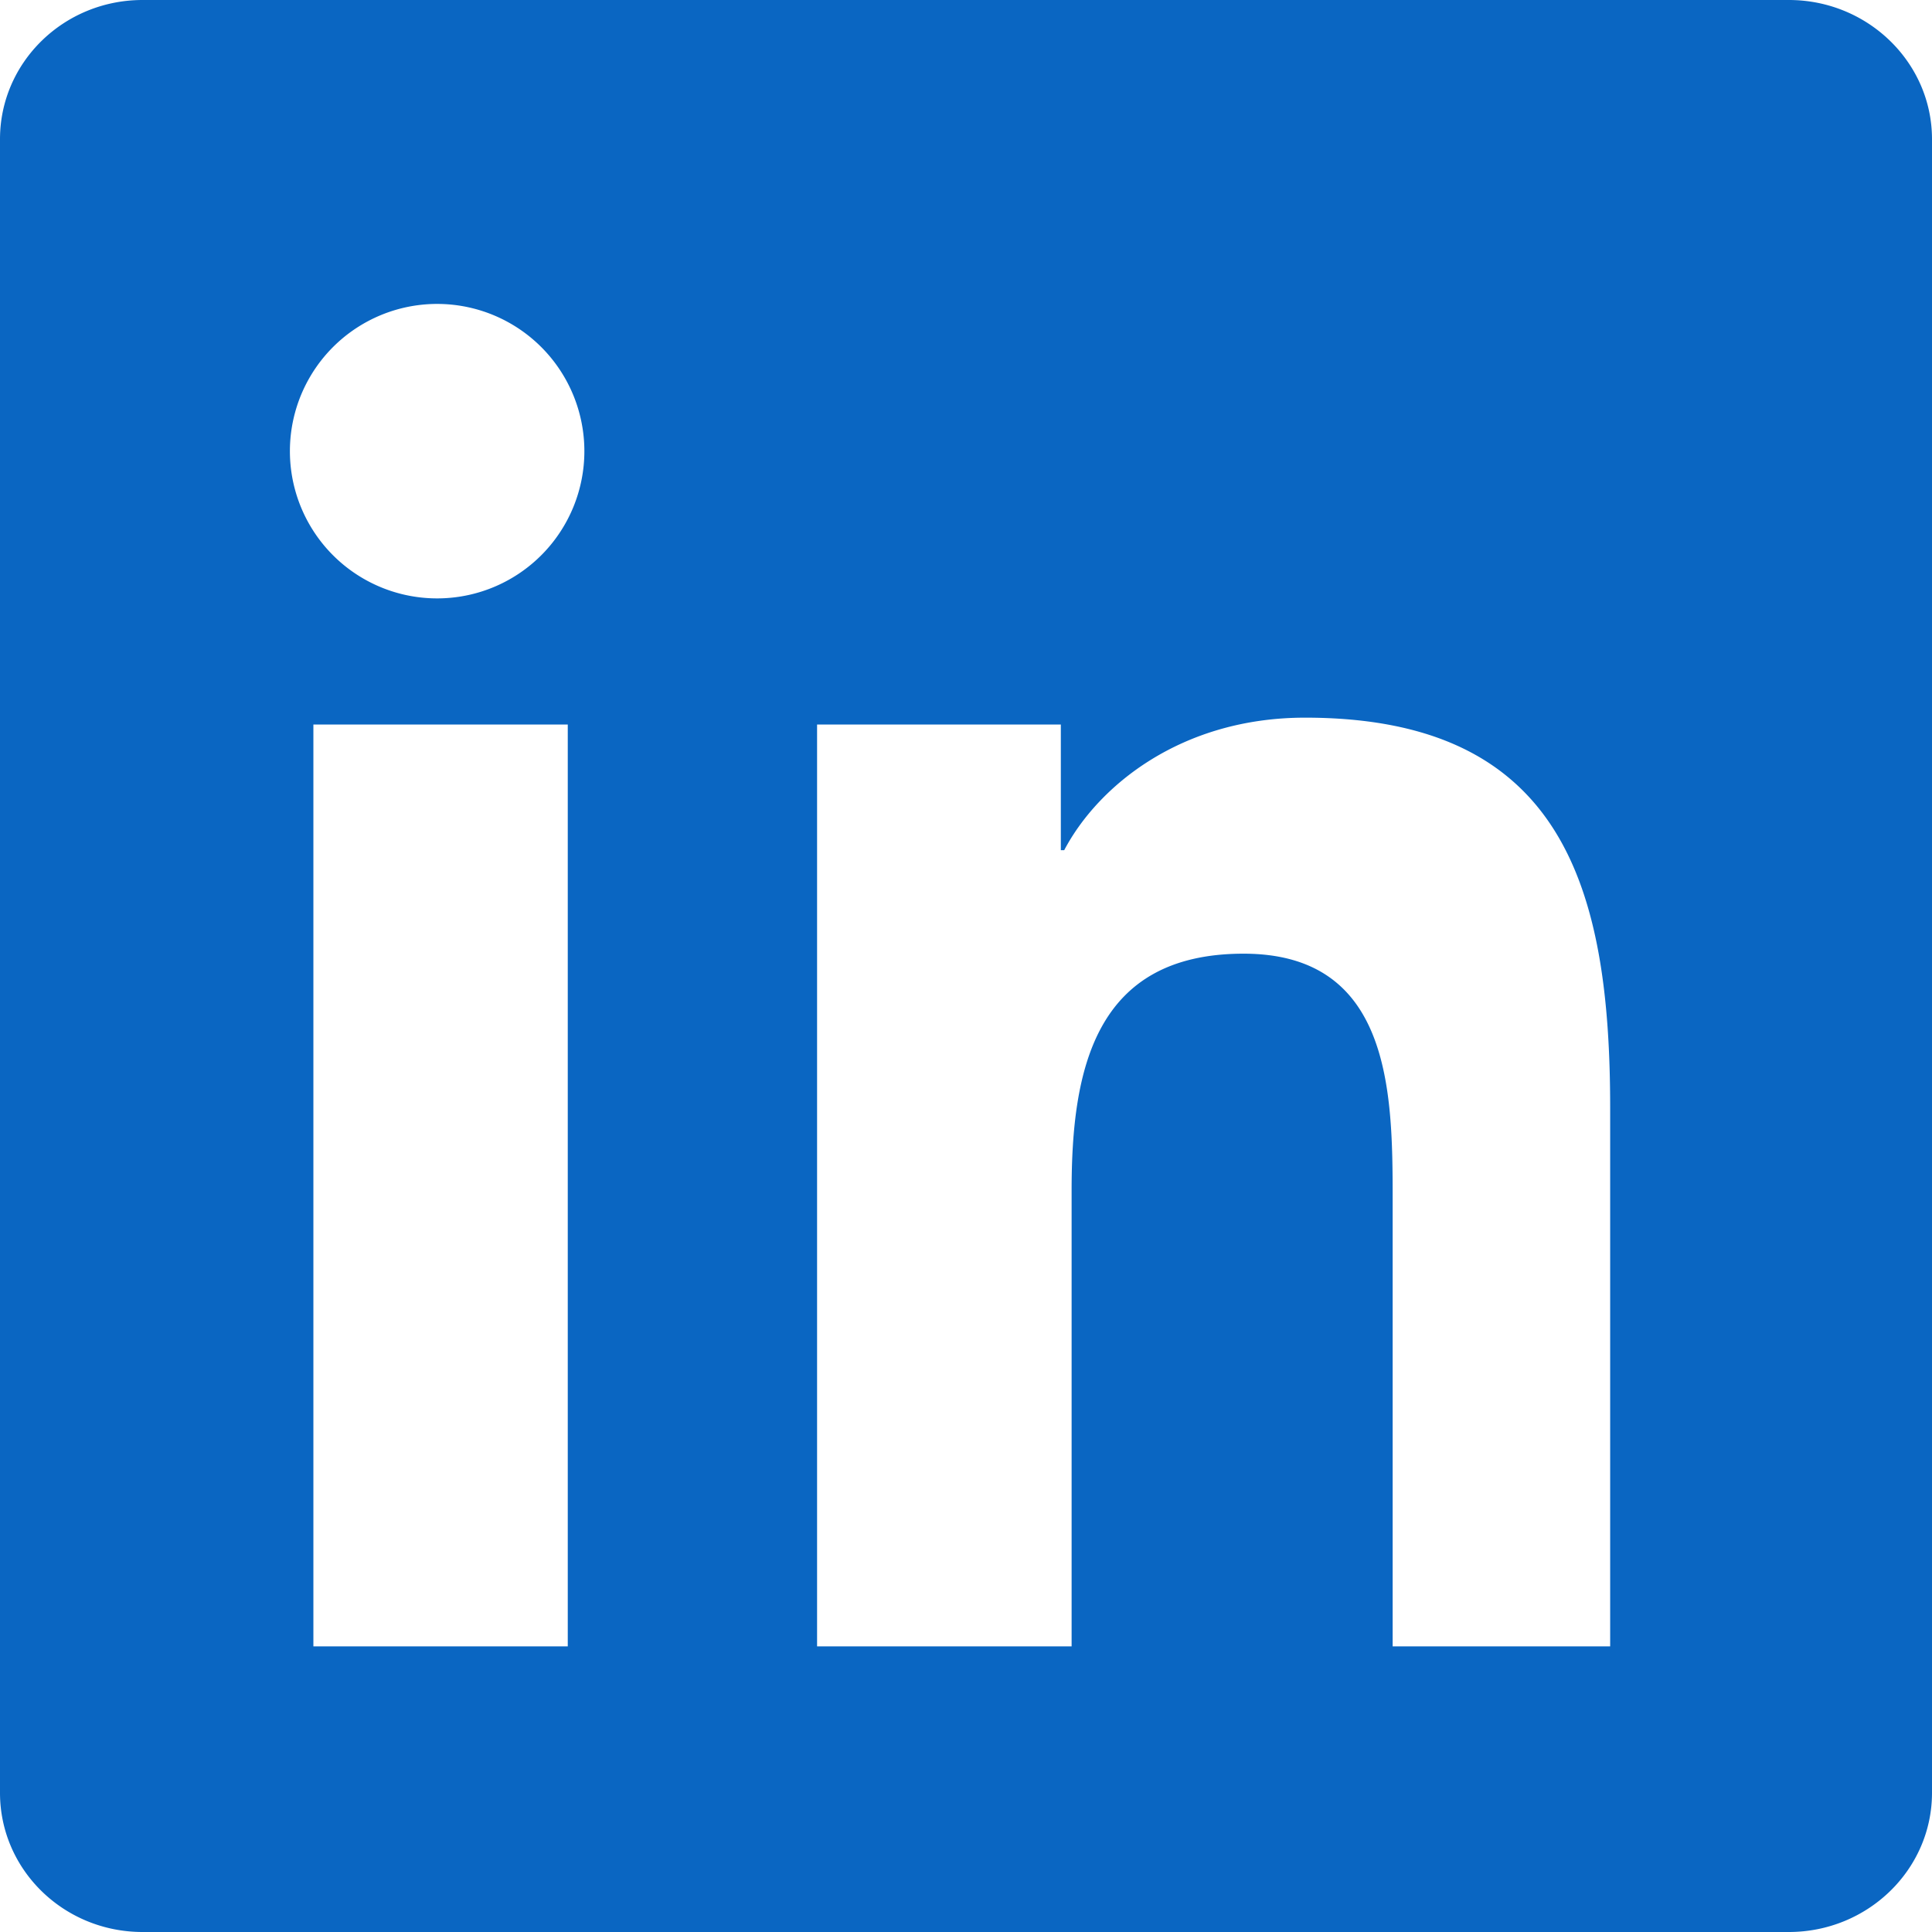 <svg xmlns="http://www.w3.org/2000/svg" viewBox="0 0 24 24" role="img" aria-label="LinkedIn logo">
  <path
    fill="#0A66C2"
    d="M22.225 0H1.771C.792 0 0 .774 0 1.729v20.542C0 23.227.792 24 1.771 24h20.451C23.2 24 24 23.227 24 22.271V1.729C24 .774 23.2 0 22.222 0h.003zM7.053 20.452H3.893V9h3.16v11.452zM5.473 7.433a1.829 1.829 0 1 1 0-3.657a1.829 1.829 0 0 1 0 3.657zM20.452 20.452H17.3v-5.569c0-1.33-.027-3.036-1.852-3.036c-1.852 0-2.136 1.445-2.136 2.938v5.667H10.15V9h3.028v1.561h.042c.422-.8 1.454-1.646 2.992-1.646c3.2 0 3.79 2.107 3.79 4.848v6.689z"
  />
</svg>
